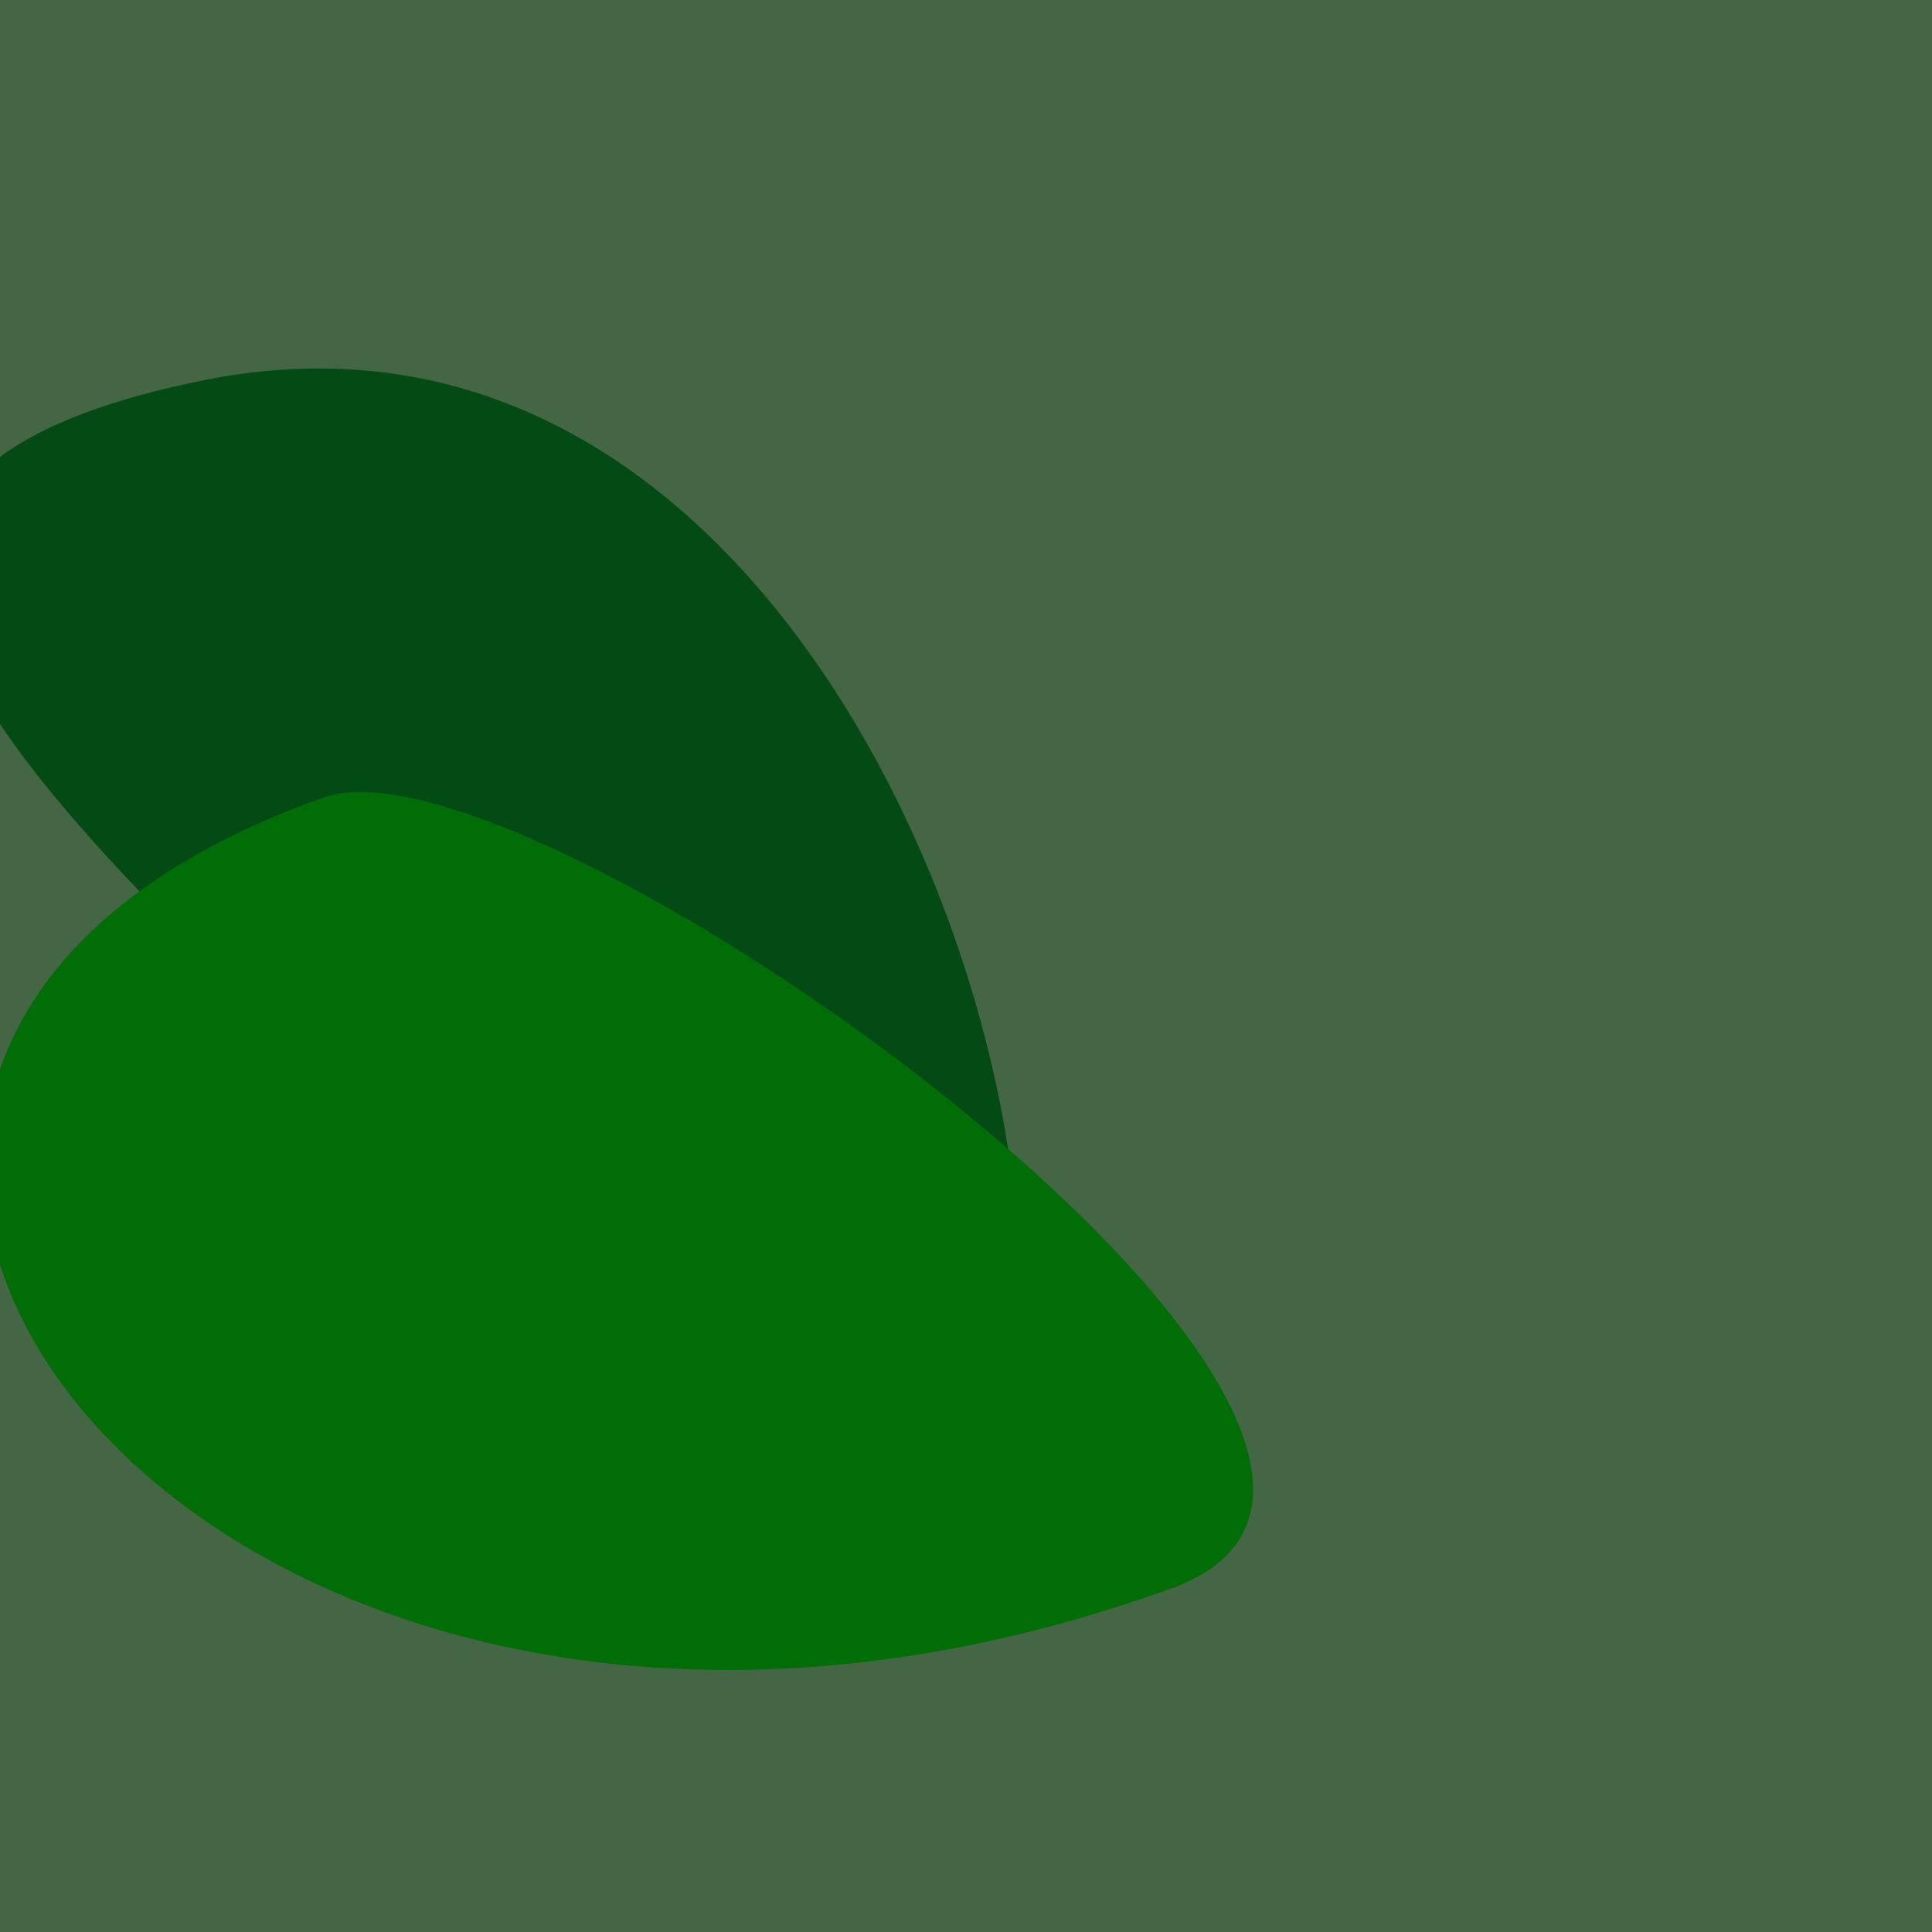 <?xml version="1.0" standalone="no"?>
<svg xmlns:xlink="http://www.w3.org/1999/xlink" xmlns="http://www.w3.org/2000/svg" width="128" height="128"><g><rect width="128" height="128" fill="#464"></rect><path d="M 13.36 25.22 C -26.341 33.332 9.316 59.095 46.88 94.319 C 84.226 129.338 69.614 13.725 13.36 25.22" fill="rgb(3,74,21)"></path><path d="M 77.576 105.248 C 102.307 96.329 35.544 47.844 21.443 52.833 C -29.588 70.888 13.546 128.342 77.576 105.248" fill="rgb(0,109,7)"></path></g></svg>